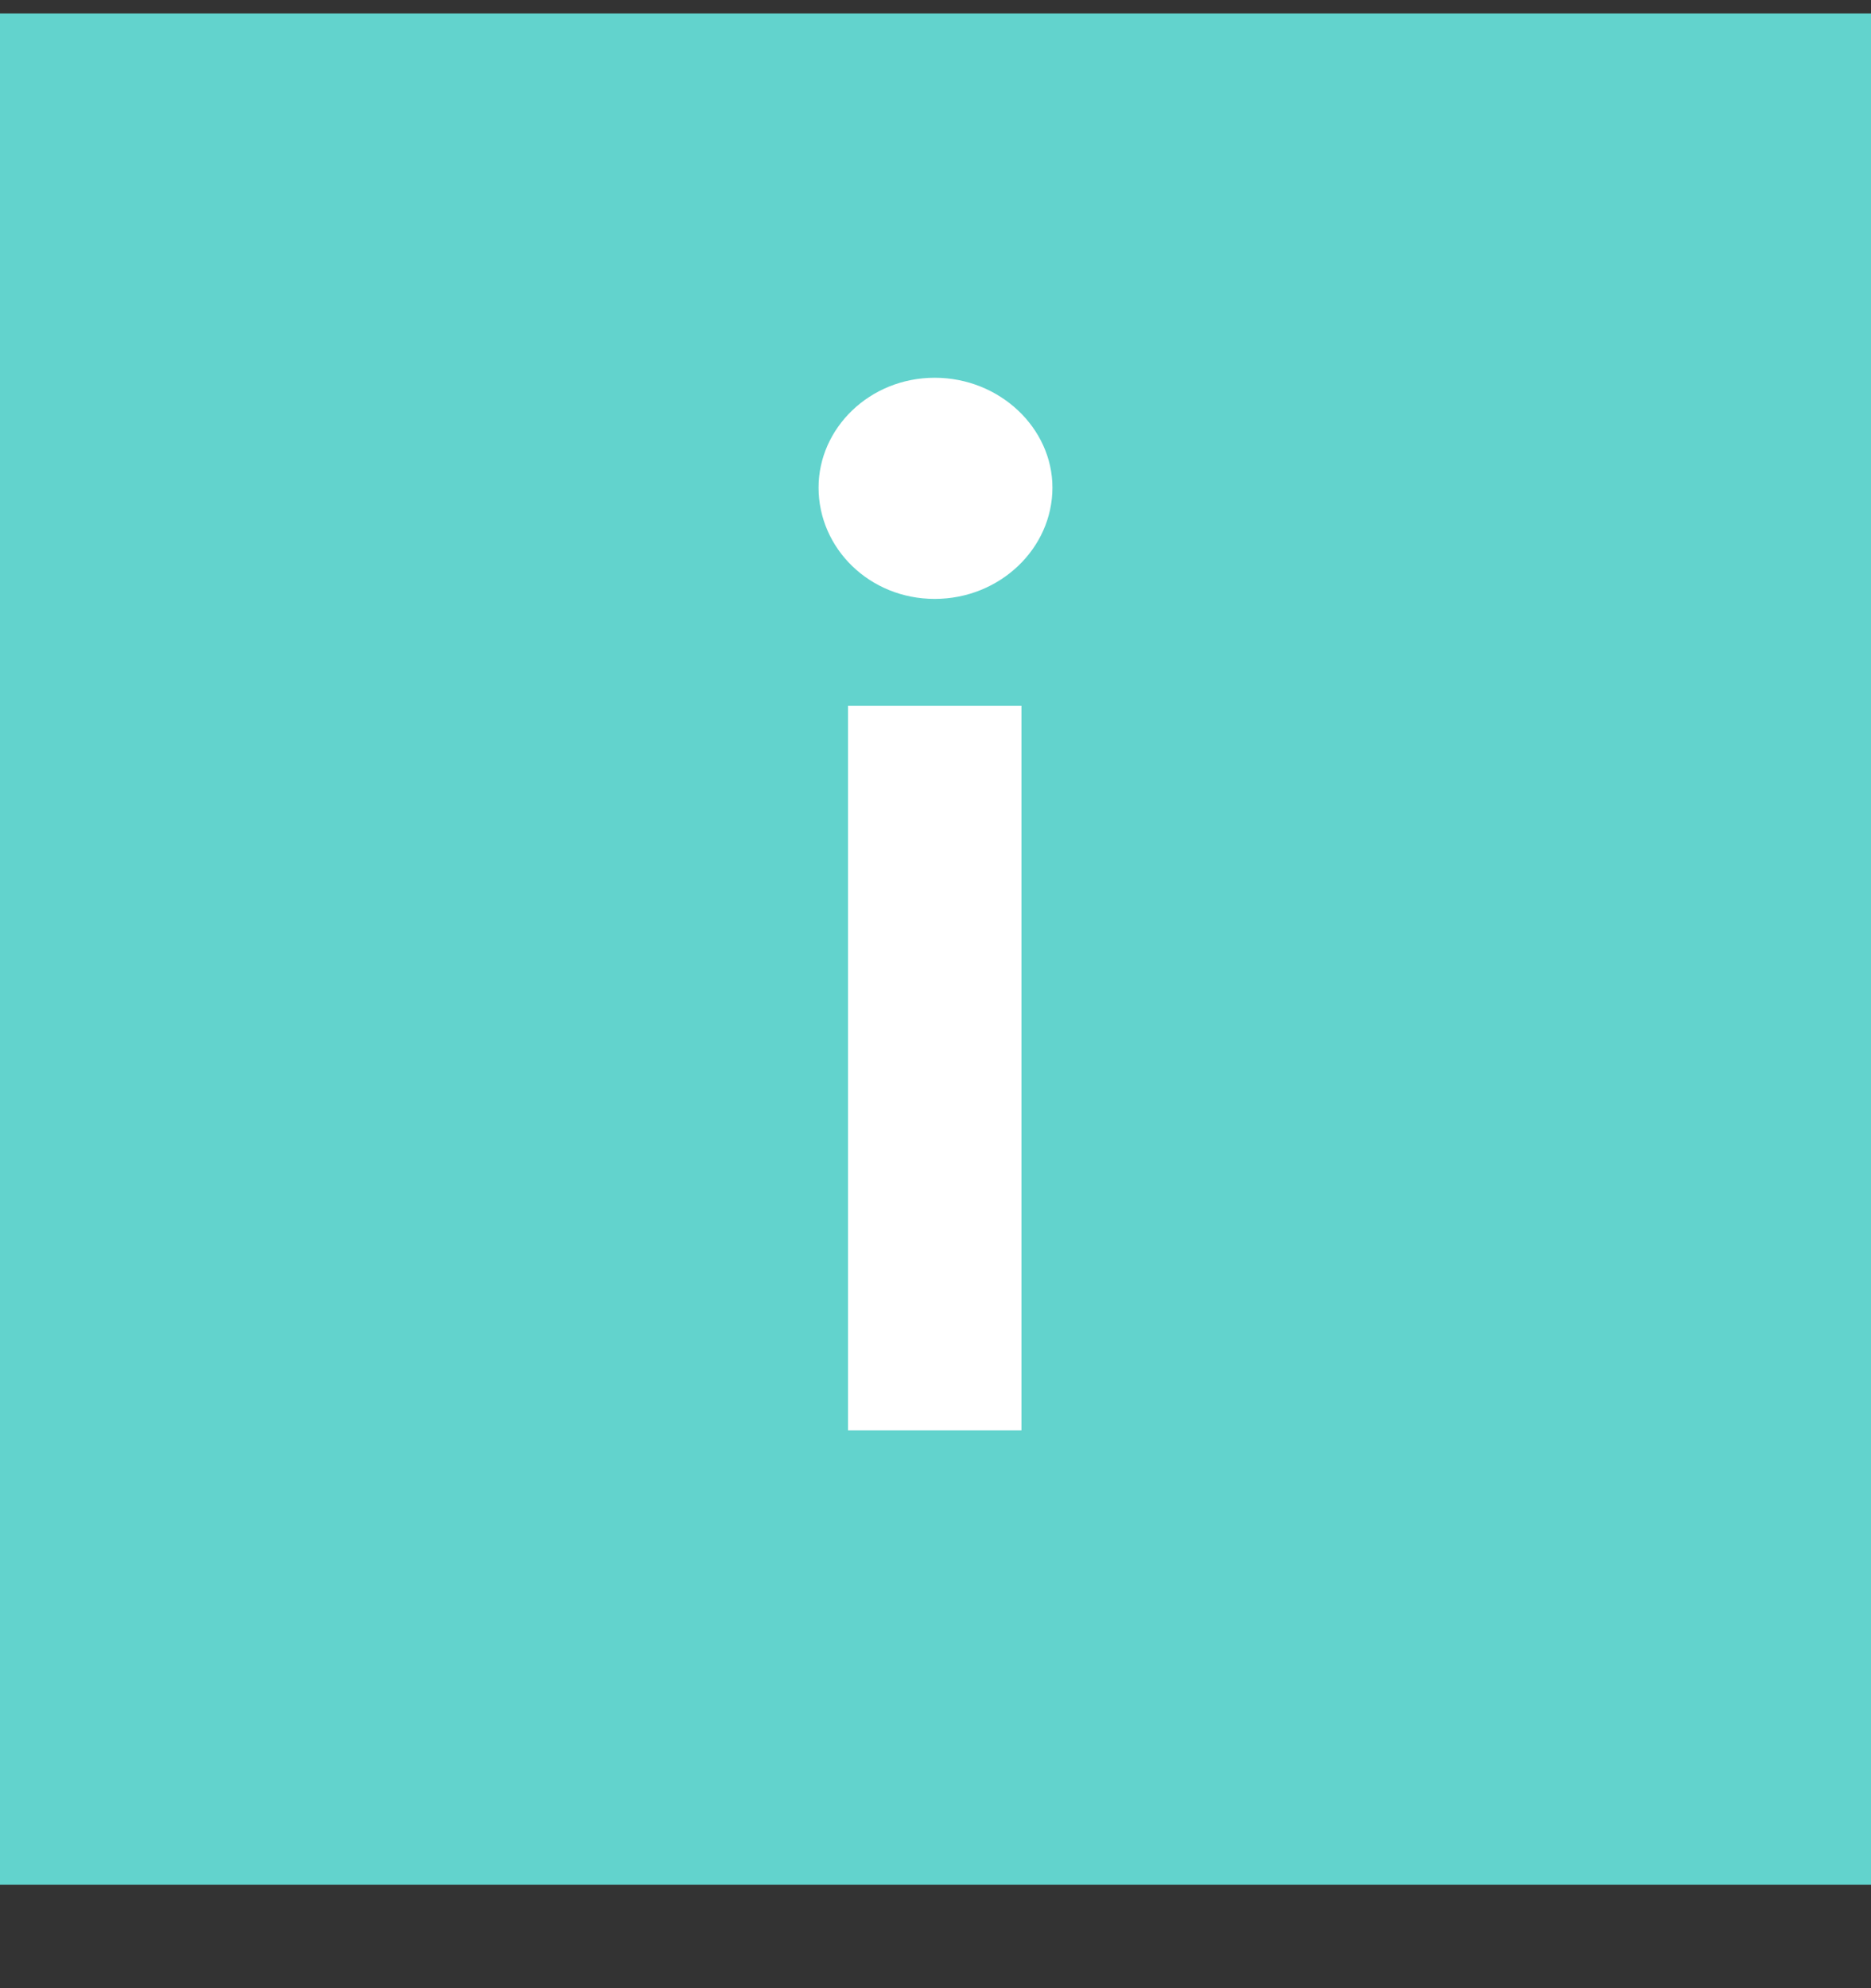 <?xml version="1.0" encoding="UTF-8"?> <svg xmlns="http://www.w3.org/2000/svg" width="16" height="17" viewBox="0 0 16 17" fill="none"><rect x="0" y="0" width="16" height="17" fill="#333333" stroke="none"/> <rect y="0.115" width="16" height="16" fill="#62D3CD"></rect> <path d="M7.993 5.121C8.55 5.121 9 4.69 9 4.169C9 3.661 8.55 3.23 7.993 3.23C7.437 3.23 7 3.661 7 4.169C7 4.69 7.437 5.121 7.993 5.121ZM7.252 12.23H8.735V6.035H7.252V12.23Z" fill="white"></path> </svg> 